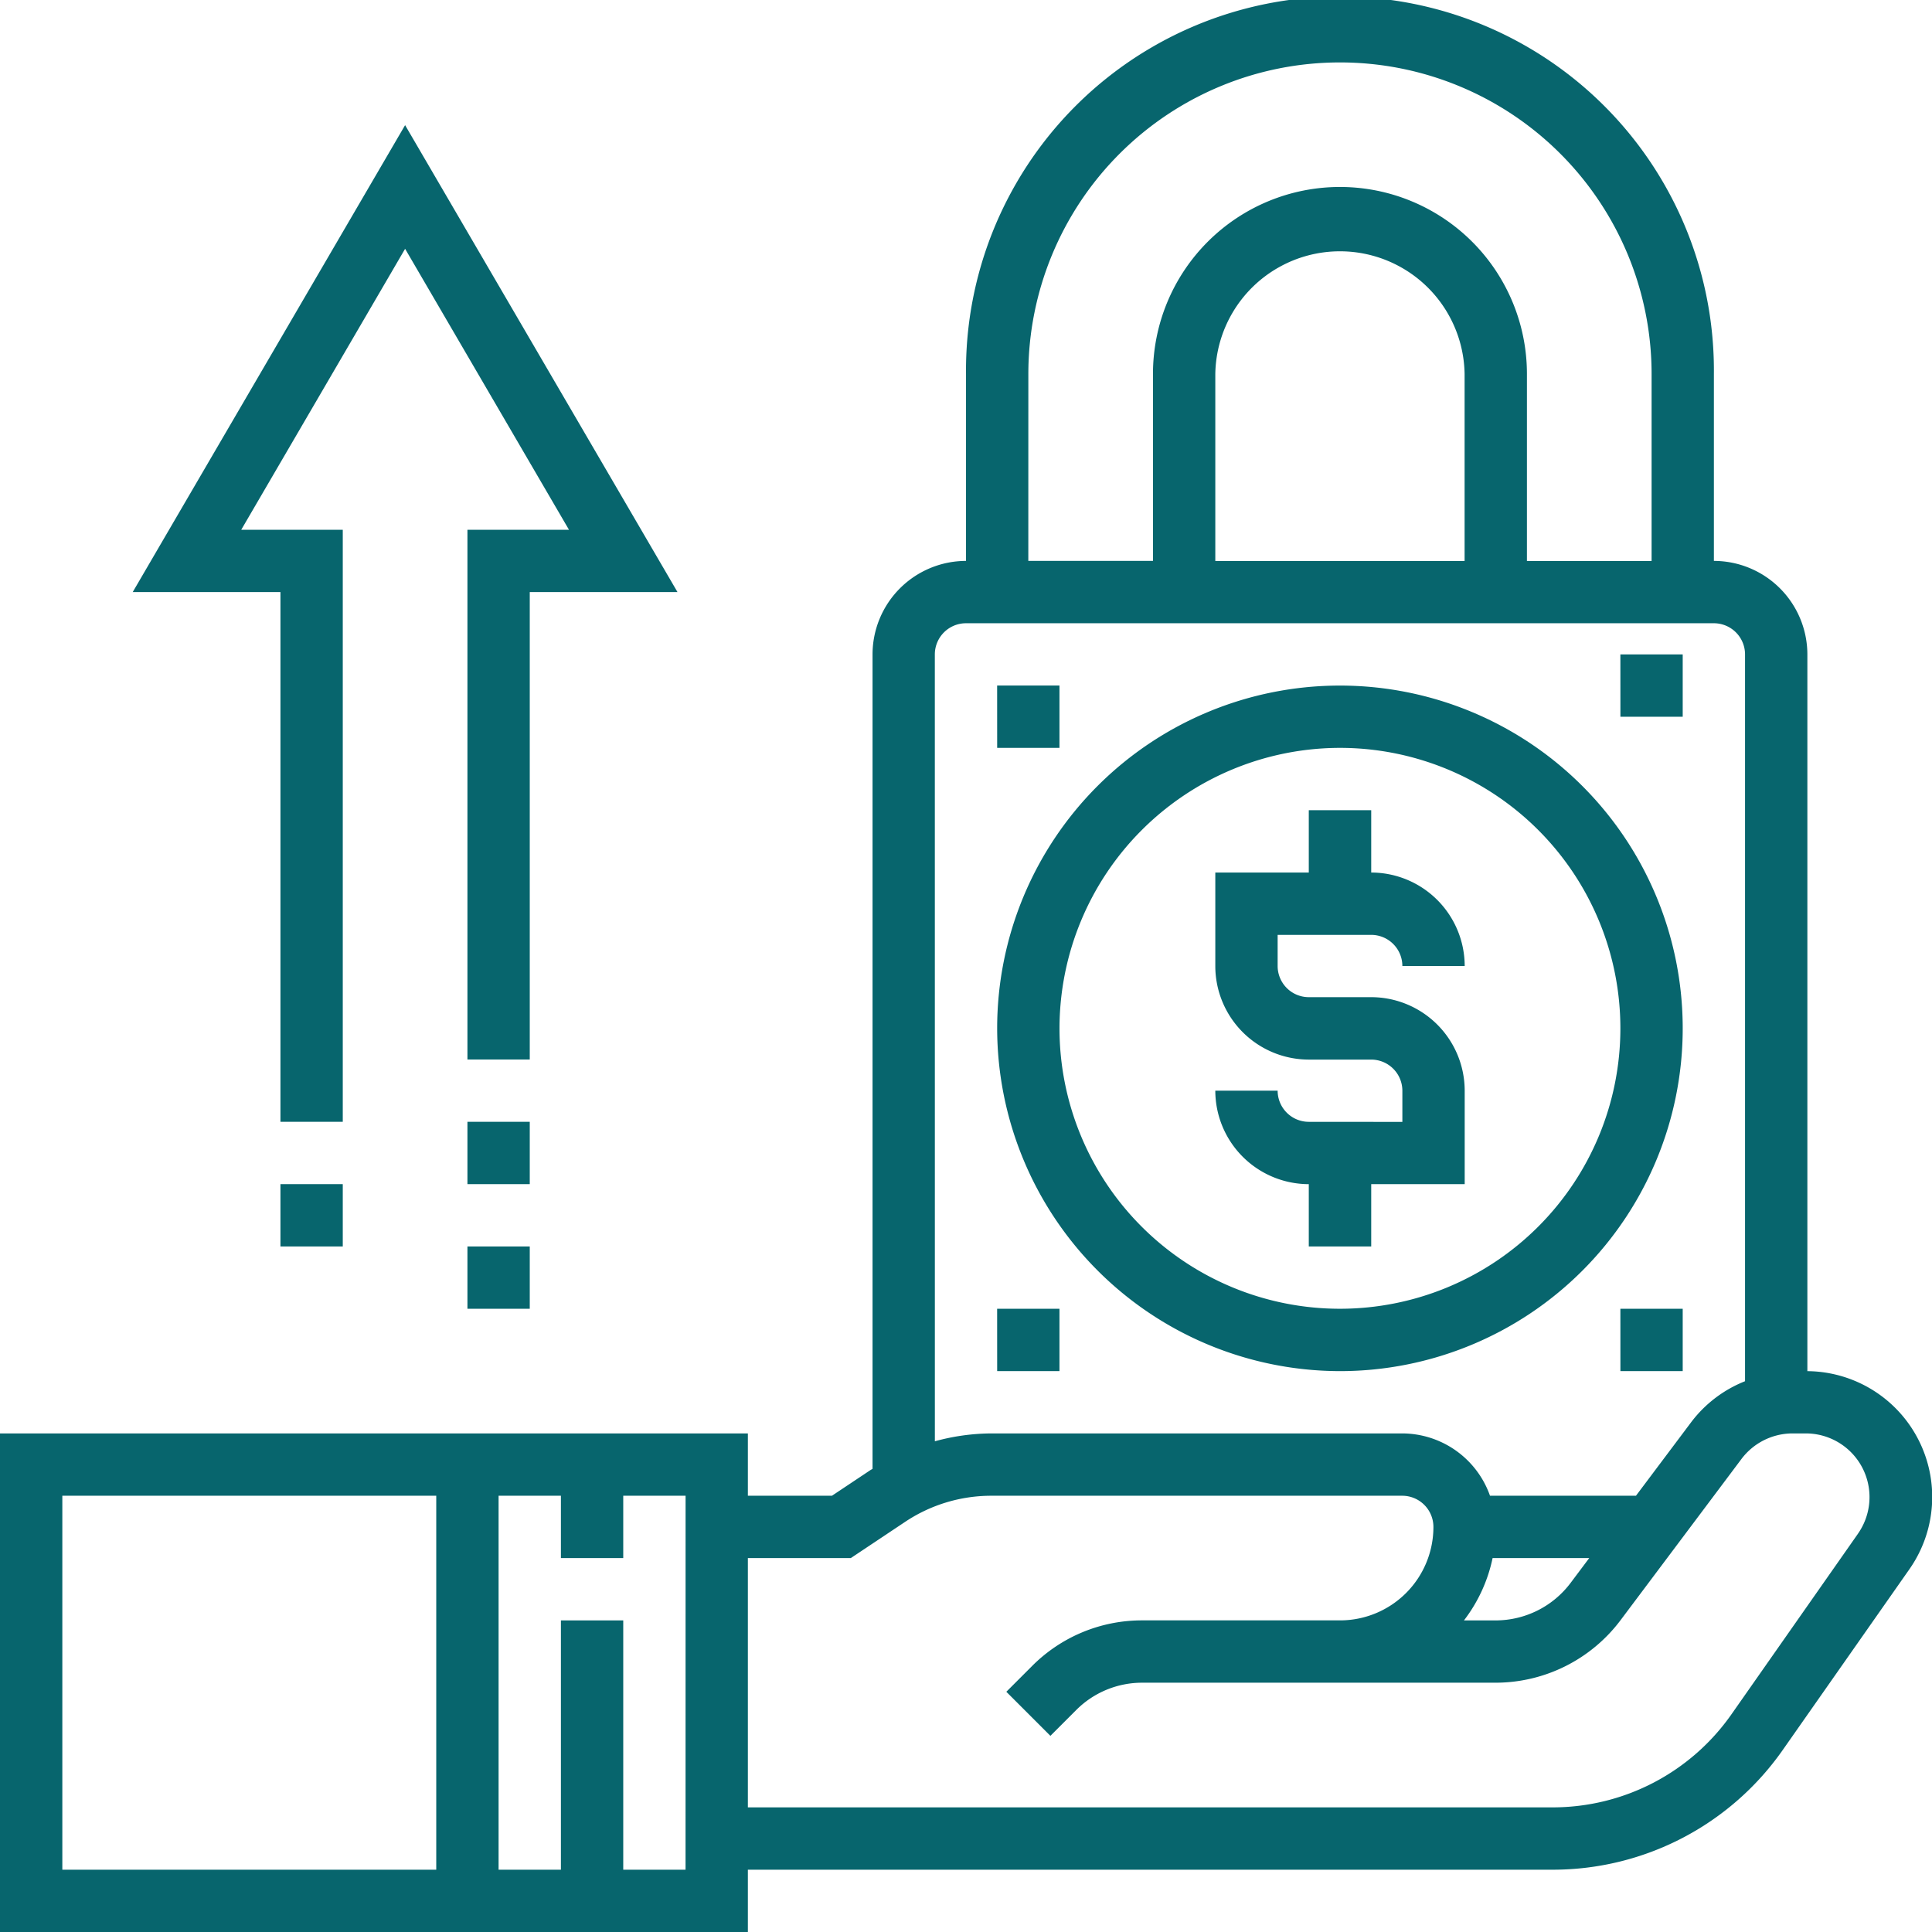 <svg xmlns="http://www.w3.org/2000/svg" width="59.481" height="59.481" viewBox="0 0 59.481 59.481">
  <g id="Group_3340" data-name="Group 3340" transform="translate(-1299.688 -2242.388)">
    <g id="Group_3087" data-name="Group 3087" transform="translate(1298.688 2241.388)">
      <path id="Path_14869" data-name="Path 14869" d="M42.878,36.594a.96.96,0,0,1-.959-.959H40a2.882,2.882,0,0,0,2.878,2.878v1.919H44.8V38.513h2.878V35.634A2.882,2.882,0,0,0,44.8,32.756H42.878a.96.96,0,0,1-.959-.959v-.959H44.8a.96.96,0,0,1,.959.959h1.919A2.882,2.882,0,0,0,44.8,28.919V27H42.878v1.919H40V31.8a2.882,2.882,0,0,0,2.878,2.878H44.8a.96.96,0,0,1,.959.959v.959Z" transform="translate(-1.584 -1.056)" fill="#07656d"/>
      <path id="Path_14870" data-name="Path 14870" d="M42.426,43.376A10.553,10.553,0,1,0,31.873,32.823,10.566,10.566,0,0,0,42.426,43.376Zm0-19.188a8.634,8.634,0,1,1-8.634,8.634A8.644,8.644,0,0,1,42.426,24.188Zm8.634-2.878h1.919v1.919H51.061Zm-19.188.959h1.919v1.919H31.873Zm0,19.188h1.919v1.919H31.873Zm19.188,0h1.919v1.919H51.061ZM9.807,35.7h1.919V17.473H8.6l5.045-8.65,5.045,8.65H15.564V33.782h1.919V19.391h4.548L13.645,5.016,5.259,19.391H9.807Zm0,1.919h1.919v1.919H9.807ZM15.564,35.7h1.919V37.62H15.564Zm0,3.838h1.919v1.919H15.564Z" transform="translate(-0.173 -0.163)" fill="#07656d"/>
      <path id="Path_14871" data-name="Path 14871" d="M56.644,43.216V21.147a2.882,2.882,0,0,0-2.878-2.878V12.513a11.513,11.513,0,1,0-23.025,0v5.756a2.882,2.882,0,0,0-2.878,2.878V46.223c-.02.013-.043.022-.063.036l-1.187.791H24.025V45.131H1v15.35H24.025V58.563H48.811a8.641,8.641,0,0,0,7.073-3.683l3.9-5.566a3.874,3.874,0,0,0-3.136-6.1Zm-23.984-30.7a9.594,9.594,0,1,1,19.188,0v5.756H48.01V12.513a5.756,5.756,0,1,0-11.513,0v5.756H32.659Zm13.431,5.756H38.416V12.513a3.838,3.838,0,0,1,7.675,0ZM29.781,21.147a.96.96,0,0,1,.959-.959H53.766a.96.96,0,0,1,.959.959V43.524a3.86,3.86,0,0,0-1.642,1.24L51.367,47.05H46.873a2.874,2.874,0,0,0-2.7-1.919H31.524a6.675,6.675,0,0,0-1.742.242ZM46.953,48.969h2.975l-.576.768a2.89,2.89,0,0,1-2.3,1.151h-.981A4.74,4.74,0,0,0,46.953,48.969ZM2.919,47.05H14.431V58.563H2.919ZM22.106,58.563H20.188V50.888H18.269v7.675H16.35V47.05h1.919v1.919h1.919V47.05h1.919Zm36.1-10.35-3.9,5.567a6.72,6.72,0,0,1-5.5,2.864H24.025V48.969h3.169l1.669-1.113a4.777,4.777,0,0,1,2.66-.806H44.172a.96.96,0,0,1,.959.959,2.876,2.876,0,0,1-2.852,2.878H40.335v0H36.166a4.768,4.768,0,0,0-3.391,1.405l-.793.793,1.357,1.357.793-.793a2.863,2.863,0,0,1,2.036-.843h0l6.08,0h0l.029,0H47.05a4.818,4.818,0,0,0,3.838-1.919l3.729-4.972a1.972,1.972,0,0,1,1.568-.784h.42a1.961,1.961,0,0,1,1.6,3.082Z" fill="#07656d"/>
    </g>
  </g>
</svg>
